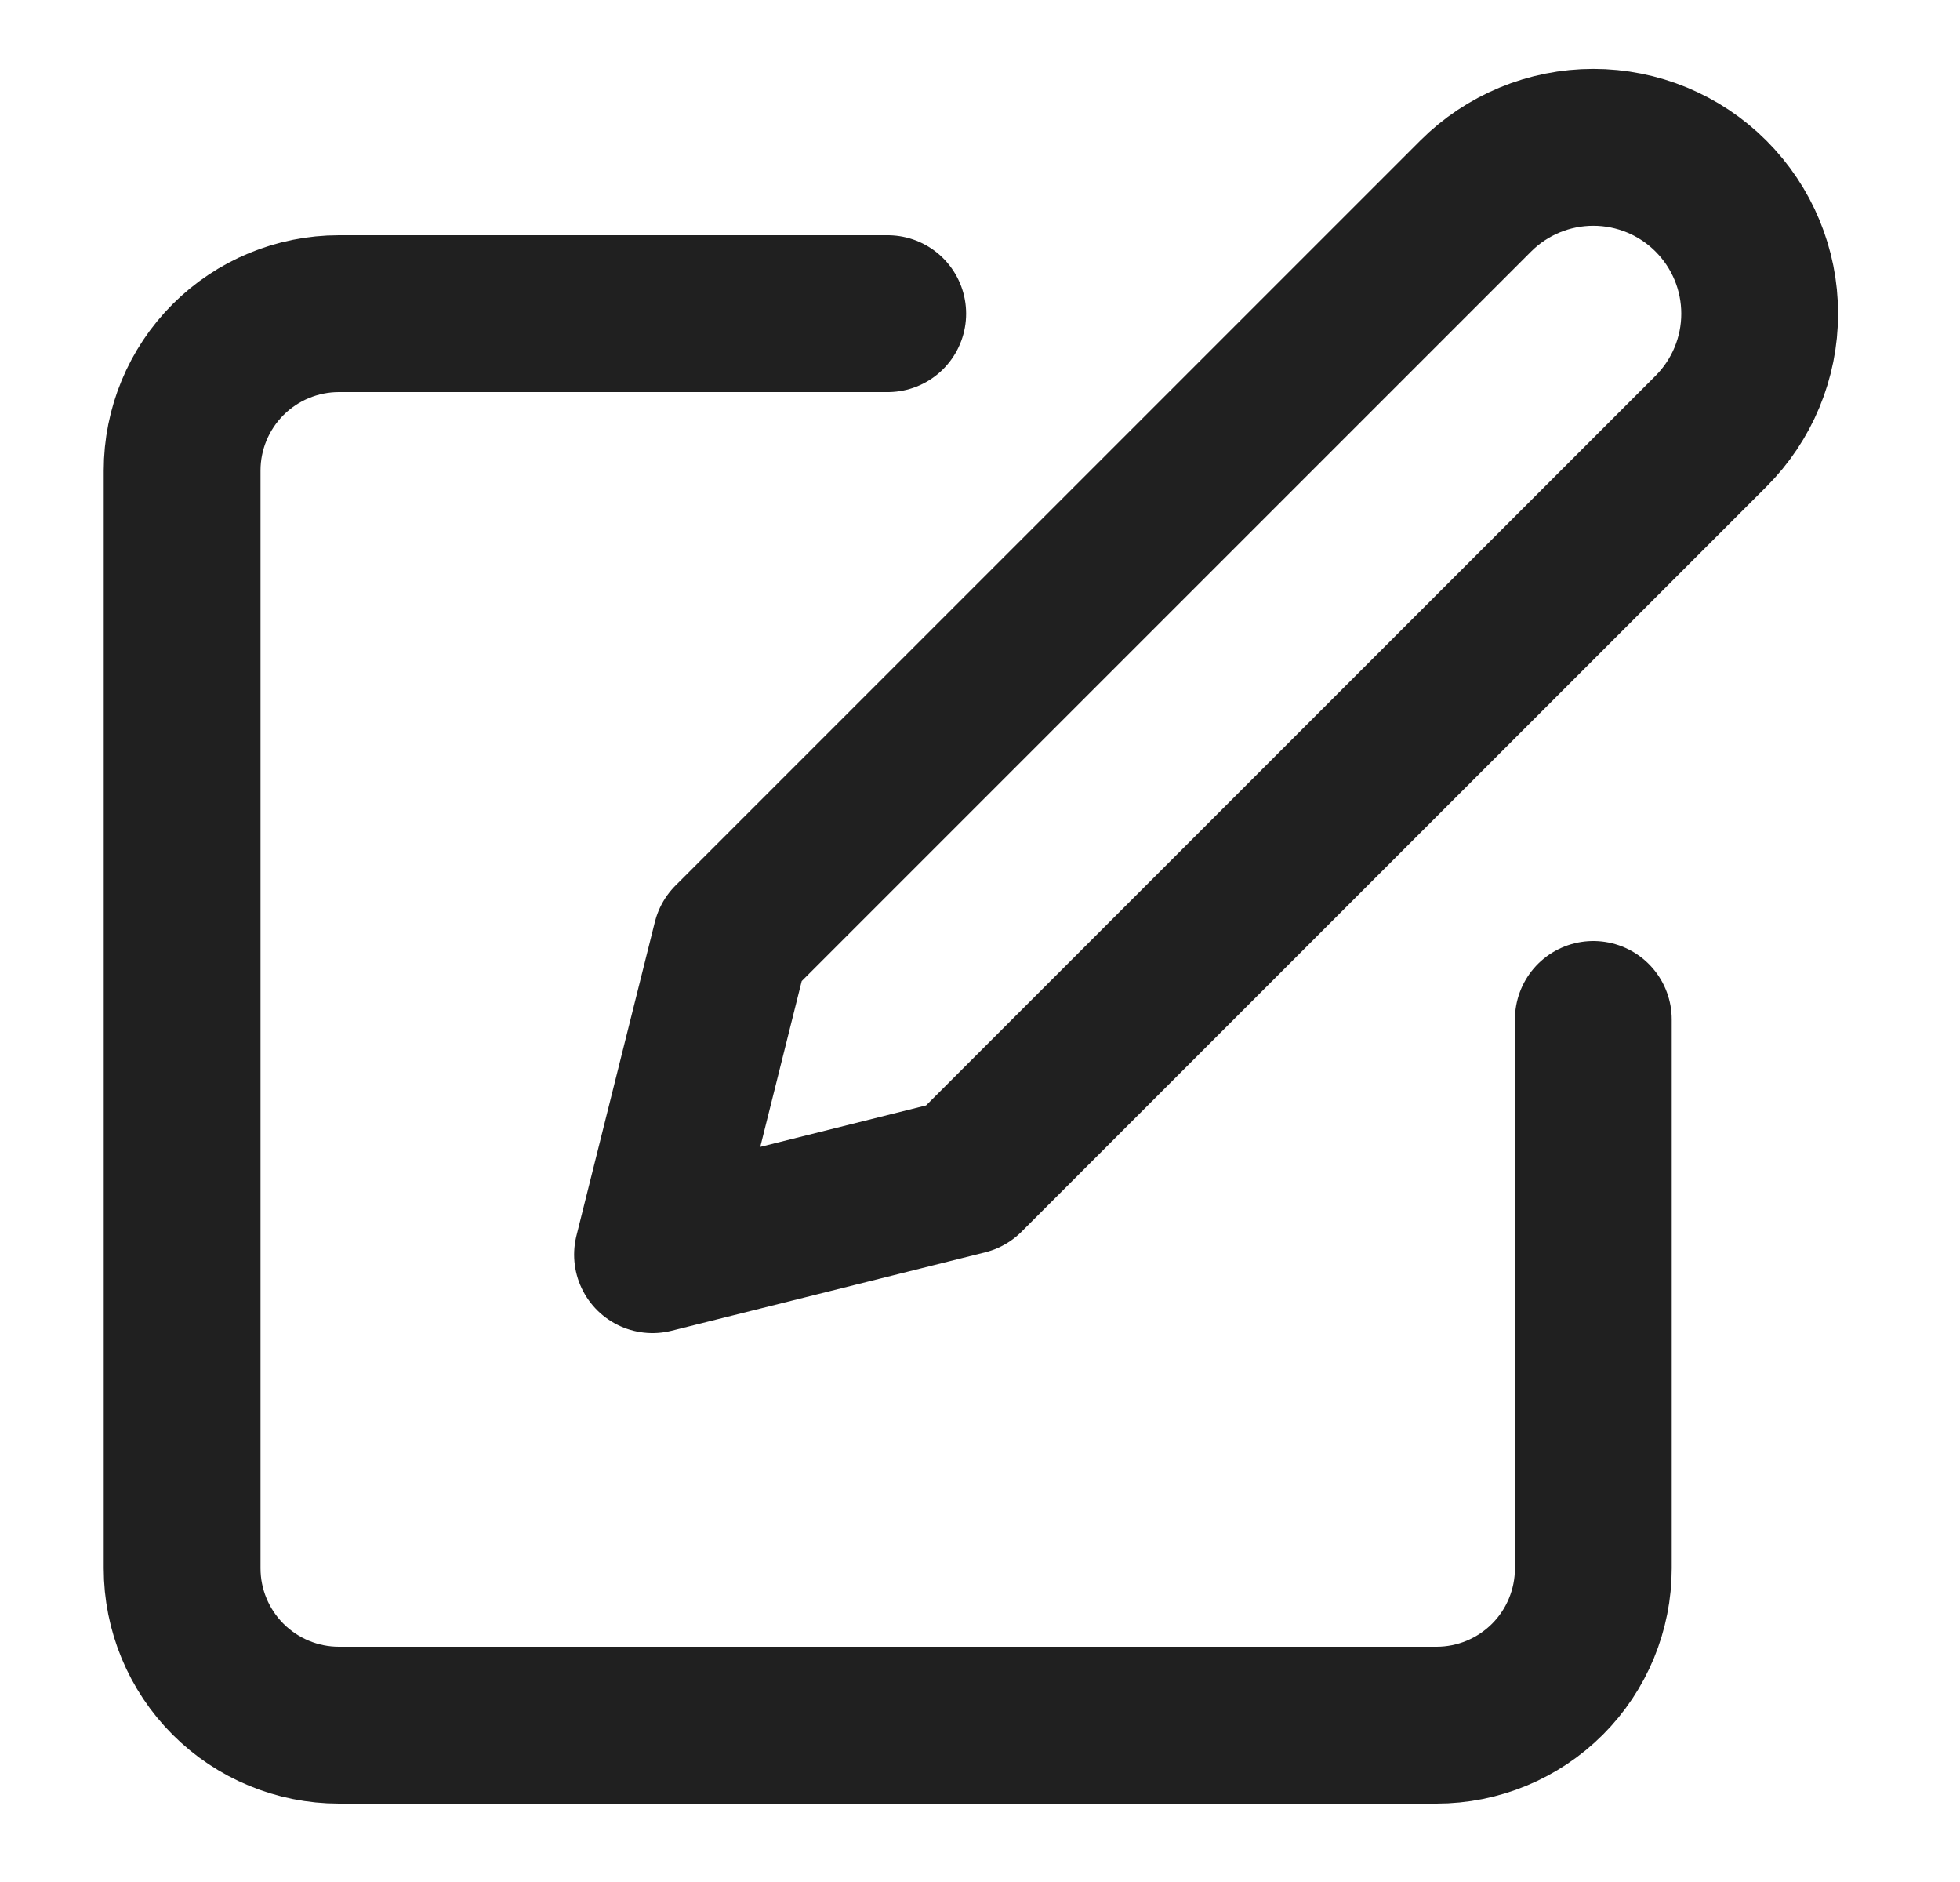 <svg width="25" height="24" viewBox="0 0 25 24" fill="none" xmlns="http://www.w3.org/2000/svg">
<path d="M11.323 4H4.323C3.793 4 3.284 4.211 2.909 4.586C2.534 4.961 2.323 5.47 2.323 6V20C2.323 20.53 2.534 21.039 2.909 21.414C3.284 21.789 3.793 22 4.323 22H18.323C18.854 22 19.363 21.789 19.738 21.414C20.113 21.039 20.323 20.53 20.323 20V13" stroke="#202020" stroke-width="2" stroke-linecap="round" stroke-linejoin="round"/>
<path d="M18.823 2.5C19.221 2.102 19.761 1.879 20.323 1.879C20.886 1.879 21.425 2.102 21.823 2.5C22.221 2.898 22.445 3.437 22.445 4C22.445 4.563 22.221 5.102 21.823 5.5L12.323 15L8.323 16L9.323 12L18.823 2.5Z" stroke="#202020" stroke-width="2" stroke-linecap="round" stroke-linejoin="round"/>
</svg>
